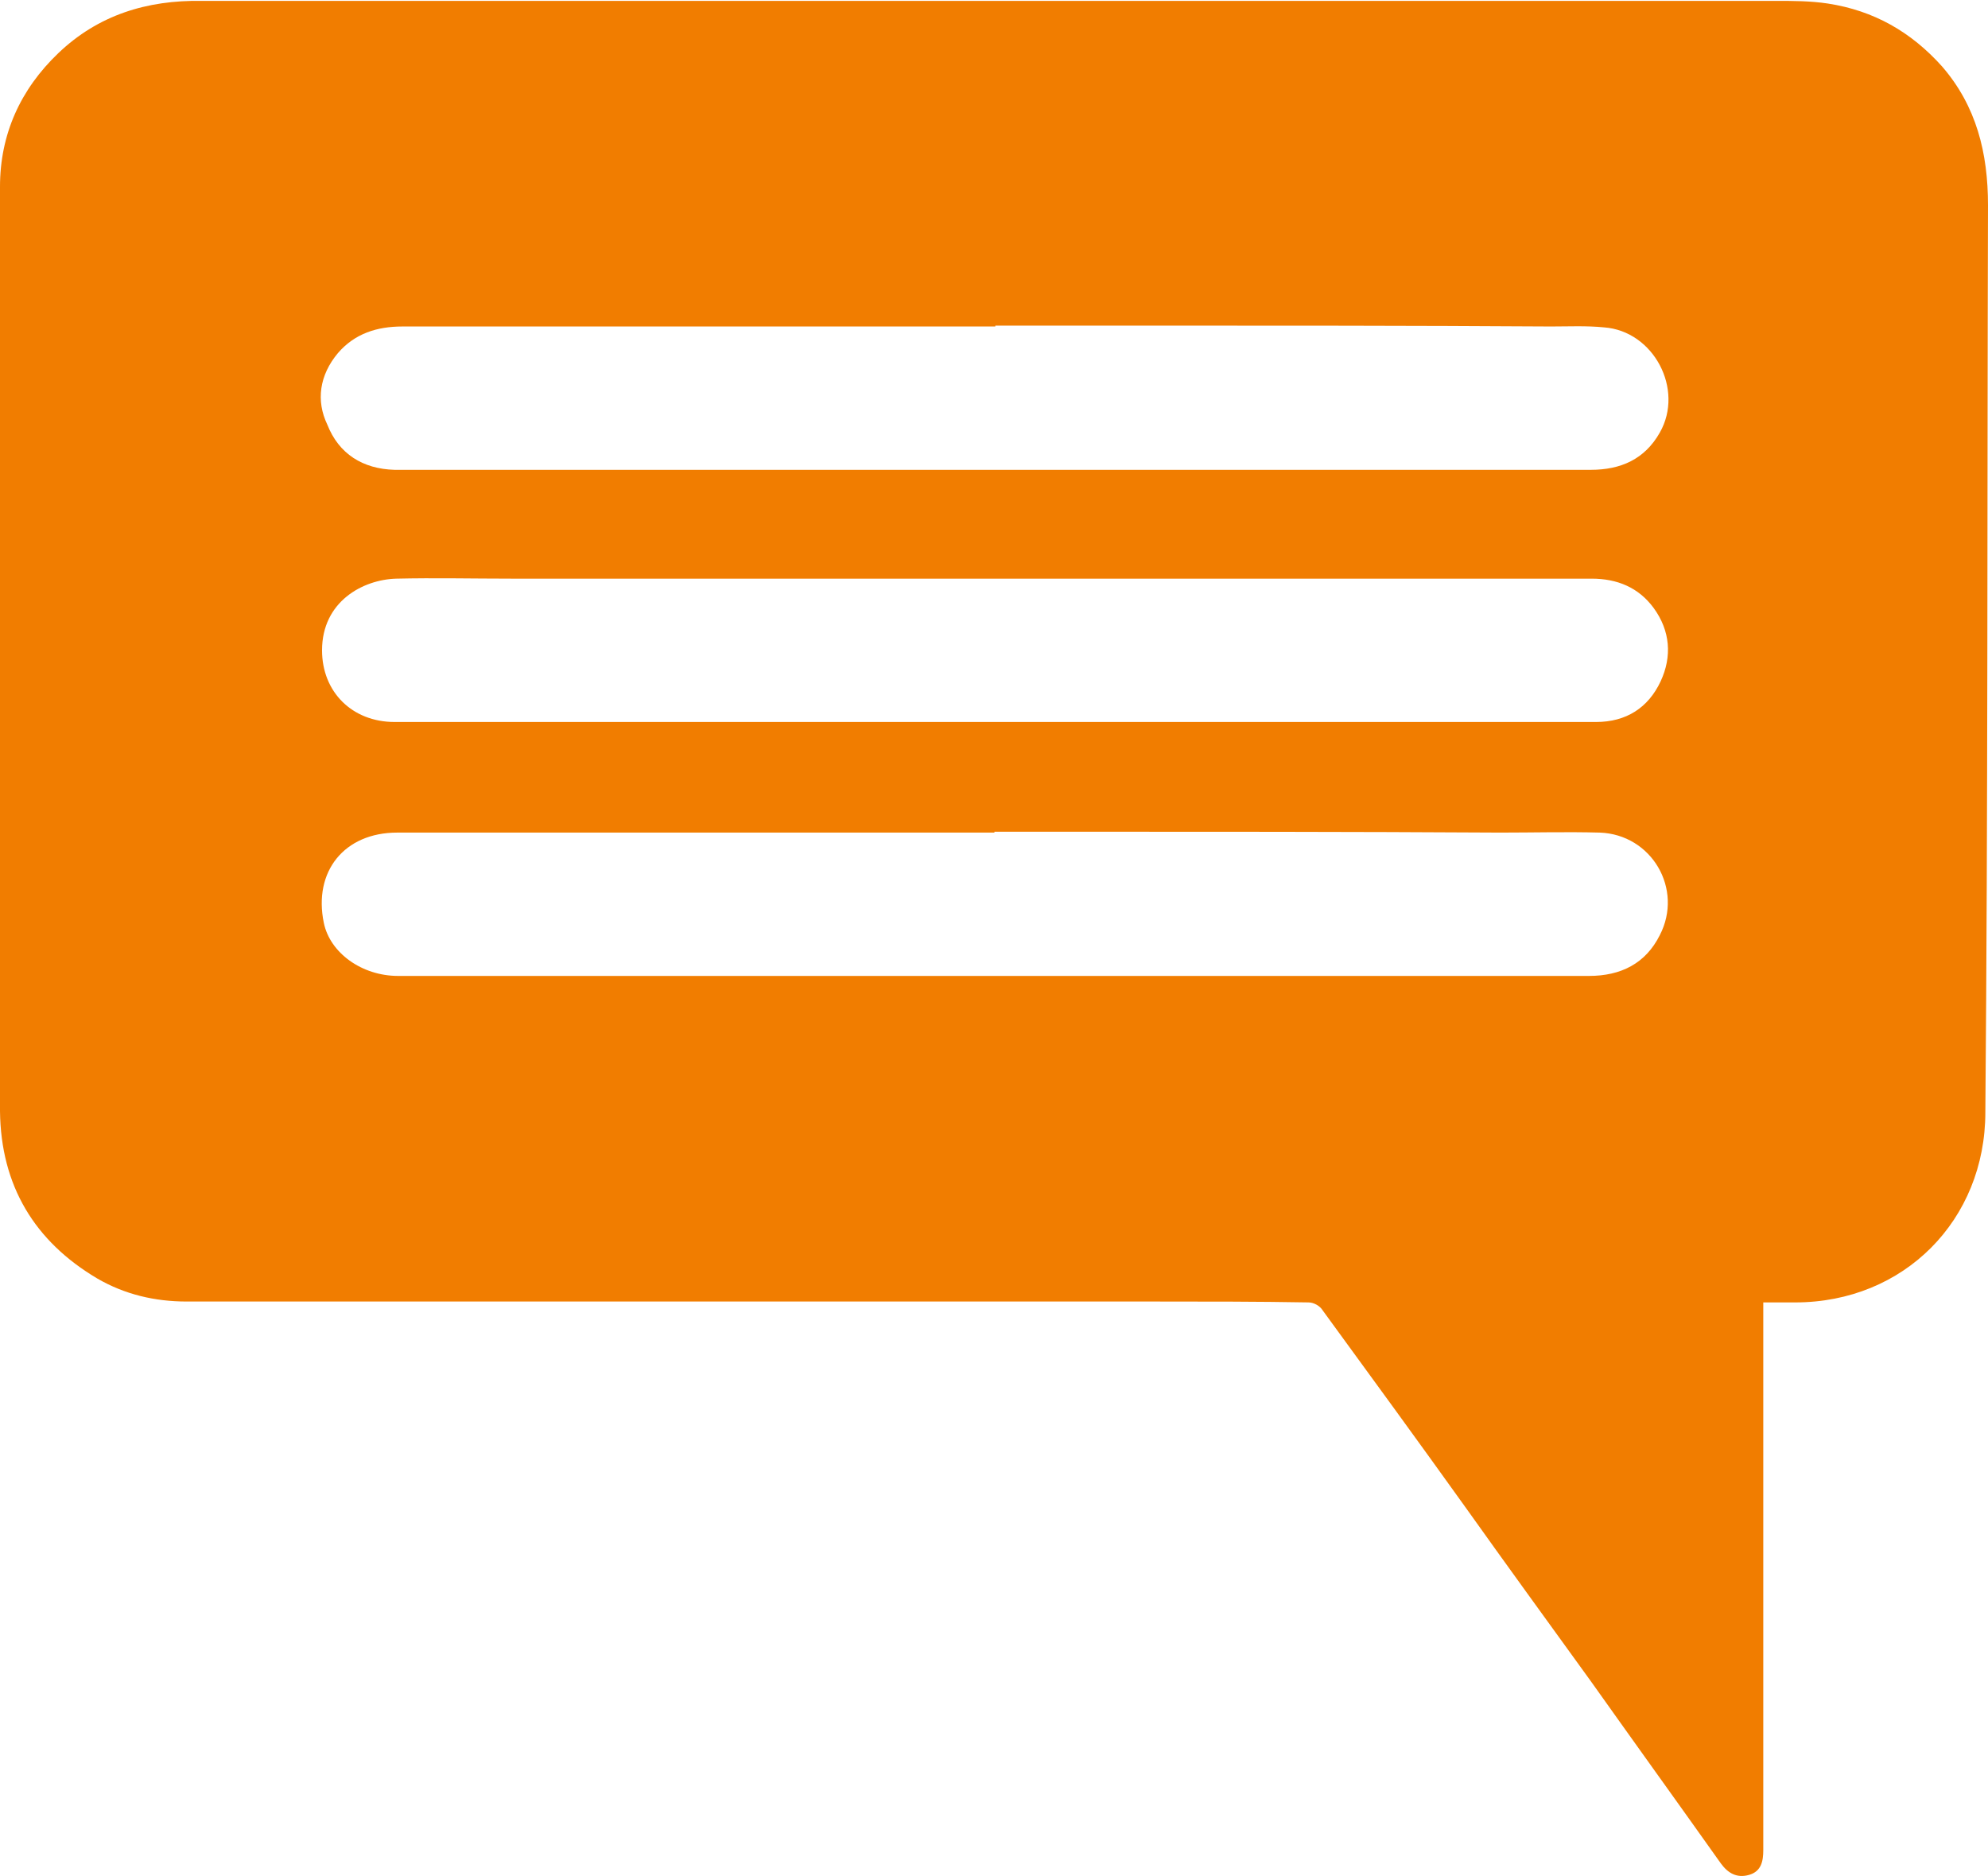 <?xml version="1.0" encoding="utf-8"?>
<!-- Generator: Adobe Illustrator 23.0.1, SVG Export Plug-In . SVG Version: 6.00 Build 0)  -->
<svg version="1.1" id="Laag_1" xmlns="http://www.w3.org/2000/svg" xmlns:xlink="http://www.w3.org/1999/xlink" x="0px" y="0px"
	 viewBox="0 0 224.7 212" style="enable-background:new 0 0 224.7 212;" xml:space="preserve">
<style type="text/css">
	.st0{fill:#F17D00;}
</style>
<path class="st0" d="M224.7,23.2c0-5.9-1.3-11.2-5.2-15.7c-3.5-3.9-7.7-6.3-12.9-7.1c-2-0.3-3.9-0.3-5.9-0.3c-30.8,0-61.7,0-92.5,0
	c-28.5,0-57,0-85.4,0C16.6,0,11.1,1.7,6.6,6C2.3,10.1,0,15.2,0,21.1C0,48.4,0,75.7,0,103c0,7.5,0,15,0,22.6
	c0.1,8.4,3.9,14.7,11,18.9c3.1,1.8,6.5,2.6,10.1,2.6c36.5,0,73,0,109.5,0c5.8,0,11.6,0,17.3,0.1c0.6,0,1.3,0.4,1.6,0.9
	c5.4,7.4,10.8,14.8,16.1,22.2c4.7,6.6,9.5,13.2,14.2,19.7c4.9,6.9,9.8,13.7,14.7,20.6c0.8,1.1,1.8,1.7,3.2,1.3s1.6-1.6,1.6-2.8
	c0-20,0-40,0-59.9c0-0.6,0-1.2,0-2c1.3,0,2.5,0,3.6,0c12.3,0,21.5-9.3,21.5-21.5C224.7,91.4,224.6,57.3,224.7,23.2z M38.2,39.9
	c1.9-2.2,4.4-3,7.3-3c22.3,0,44.6,0,67,0c0,0,0,0,0-0.1c5.3,0,10.7,0,16,0c15.6,0,31.2,0,46.8,0.1c2,0,4-0.1,6,0.1
	c5.6,0.4,9.1,7,6.3,11.9c-1.7,3-4.4,4.2-7.8,4.2c-14.3,0-28.7,0-43,0c-27.2,0-54.4,0-81.6,0c-3.5,0-7.1,0-10.6,0
	C41,53,38.3,51.3,37,48C35.7,45.3,36.1,42.4,38.2,39.9z M187.6,105.7c-1.6,3.2-4.4,4.6-8,4.6c-29.3,0-58.7,0-88,0
	c-15.5,0-31.1,0-46.6,0c-4.1,0-7.7-2.6-8.4-6c-1.2-5.8,2.3-10.2,8.3-10.2c22.5,0,45,0,67.5,0c0,0,0,0,0-0.1c2.1,0,4.2,0,6.3,0
	c17,0,34,0,50.9,0.1c3.7,0,7.5-0.1,11.2,0C186.7,94.3,190.3,100.5,187.6,105.7z M187.7,77c-1.4,3-3.9,4.6-7.3,4.6
	c-22.7,0-45.3,0-68,0c-22.6,0-45.2,0-67.8,0c-4.8,0-8.2-3.4-8.2-8.1c0-5.5,4.6-8,8.4-8.1c4.3-0.1,8.7,0,13,0c17.3,0,34.6,0,51.9,0
	c23.4,0,46.8,0,70.2,0c2.9,0,5.3,1,7,3.3C188.8,71.3,189,74.2,187.7,77z"/>
</svg>
